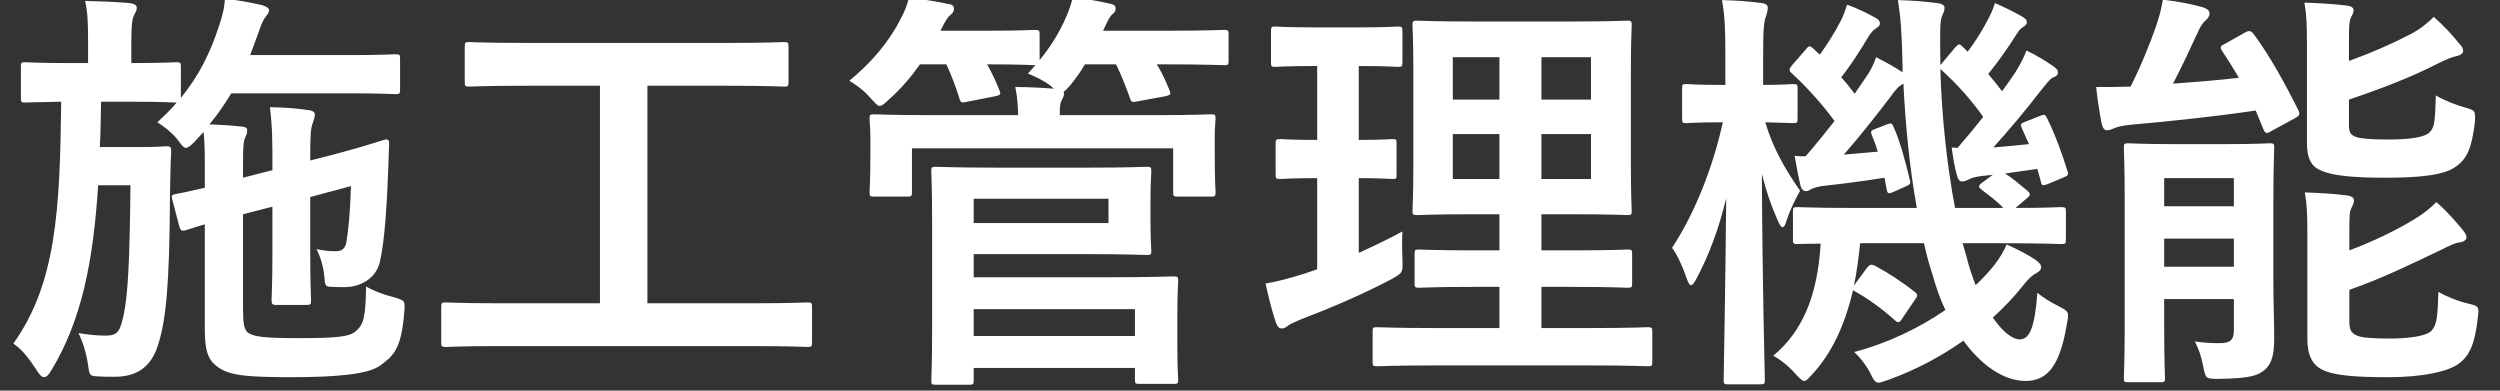 <svg width="256" height="40" viewBox="0 0 256 40" fill="none" xmlns="http://www.w3.org/2000/svg">
<rect x="0" y="0" width="256" height="40" fill="#333333" stroke="none"/>
<g clip-path="url(#clip0_14_422)">
<path d="M20.844 13.511L19.941 14.5C19.511 14.93 19.253 15.145 19.038 15.145C18.823 15.145 18.608 14.887 18.178 14.285C17.533 13.511 16.845 12.995 16.114 12.522C16.845 11.834 17.533 11.189 18.092 10.501H18.006C17.791 10.501 16.673 10.415 13.362 10.415H10.352C10.309 12.049 10.309 13.597 10.223 15.059H14.437C16.286 15.059 16.759 14.973 17.017 14.973C17.447 14.973 17.533 15.059 17.533 15.489C17.447 16.822 17.447 18.198 17.404 20.133C17.361 29.421 16.974 32.818 16.2 35.269C15.469 37.677 13.921 38.58 11.728 38.58C11.083 38.58 10.524 38.58 9.922 38.537C9.234 38.494 9.148 38.451 9.019 37.376C8.847 36.129 8.417 34.839 8.03 34.108C9.148 34.28 9.879 34.366 10.825 34.366C12.072 34.366 12.33 33.936 12.717 31.958C13.104 29.98 13.276 26.755 13.362 18.972H10.051C9.535 26.927 8.331 32.818 5.278 37.892C4.977 38.408 4.762 38.623 4.504 38.623C4.289 38.623 4.074 38.408 3.773 37.935C2.956 36.688 2.268 35.785 1.365 35.183C5.751 29.034 6.138 21.552 6.267 10.415C3.73 10.458 2.784 10.501 2.569 10.501C2.182 10.501 2.139 10.458 2.139 9.985V6.846C2.139 6.416 2.182 6.373 2.569 6.373C2.827 6.373 3.902 6.459 7.256 6.459H9.019V4.266C9.019 2.374 8.976 1.256 8.718 0.095C10.309 0.138 11.685 0.181 13.233 0.31C13.706 0.353 14.007 0.525 14.007 0.783C14.007 1.084 13.878 1.256 13.706 1.6C13.534 1.987 13.448 2.589 13.448 4.266V6.459C16.673 6.459 17.791 6.373 18.049 6.373C18.479 6.373 18.522 6.416 18.522 6.846V10.028C20.371 7.749 21.532 5.427 22.435 2.632C22.822 1.514 22.994 0.654 23.037 -0.163C24.413 0.052 25.574 0.224 26.821 0.525C27.38 0.697 27.552 0.869 27.552 1.041C27.552 1.256 27.423 1.428 27.294 1.6C26.95 1.987 26.735 2.546 26.477 3.32L25.617 5.642H35.593C39.076 5.642 40.237 5.556 40.495 5.556C40.925 5.556 40.968 5.599 40.968 6.029V9.168C40.968 9.598 40.925 9.641 40.495 9.641C40.237 9.641 39.076 9.555 35.593 9.555H23.682C23.037 10.63 22.306 11.705 21.446 12.737C22.564 12.78 23.51 12.823 24.628 12.952C25.101 12.952 25.316 13.124 25.316 13.339C25.316 13.64 25.23 13.812 25.101 14.113C24.929 14.457 24.886 15.102 24.886 16.65V18.198L27.896 17.424V17.08C27.896 14.414 27.896 13.081 27.638 10.974C29.487 11.017 30.347 11.103 31.594 11.275C32.024 11.318 32.239 11.49 32.239 11.748C32.239 12.049 32.11 12.307 32.024 12.608C31.809 13.124 31.766 13.941 31.766 16.435L34.303 15.79C37.872 14.844 39.162 14.328 39.506 14.285C39.764 14.242 39.85 14.414 39.85 14.715C39.807 15.274 39.807 16.048 39.764 17.08C39.635 20.52 39.42 24.605 38.904 26.798C38.517 28.432 37.184 29.077 36.281 29.292C35.765 29.421 34.991 29.421 34.002 29.378C33.357 29.378 33.271 29.249 33.228 28.475C33.142 27.357 32.841 26.368 32.411 25.508C33.228 25.68 33.744 25.723 34.389 25.723C34.948 25.723 35.335 25.508 35.464 24.82C35.679 23.573 35.851 21.853 35.937 19.058L31.766 20.176V25.766C31.766 28.991 31.852 30.496 31.852 30.754C31.852 31.184 31.809 31.227 31.336 31.227H28.283C27.853 31.227 27.81 31.098 27.81 30.668C27.81 30.41 27.896 28.991 27.896 25.766V21.165L24.886 21.939V31.442C24.886 33.162 24.972 33.764 25.445 34.108C26.09 34.495 27.165 34.624 30.433 34.624C34.475 34.624 35.808 34.495 36.453 33.893C37.227 33.248 37.442 32.474 37.485 29.335C38.302 29.808 39.334 30.195 40.409 30.453C41.484 30.797 41.484 30.797 41.398 31.958C41.097 35.785 40.28 36.43 38.947 37.419C37.7 38.365 34.174 38.623 29.874 38.623C25.23 38.623 23.639 38.451 22.435 37.677C21.489 37.032 20.973 36.301 20.973 33.807V22.971C19.64 23.358 19.21 23.53 19.038 23.573C18.565 23.702 18.479 23.573 18.35 23.143L17.619 20.348C17.533 20.047 17.576 19.961 17.963 19.875C18.221 19.832 19.124 19.66 20.973 19.23V17.209C20.973 15.704 20.973 14.672 20.844 13.511ZM77.26 35.441H51.073C47.246 35.441 45.913 35.527 45.655 35.527C45.225 35.527 45.182 35.484 45.182 35.054V31.442C45.182 31.012 45.225 30.969 45.655 30.969C45.913 30.969 47.246 31.055 51.073 31.055H61.436V8.781H53.868C49.697 8.781 48.321 8.867 48.063 8.867C47.633 8.867 47.59 8.824 47.59 8.394V4.782C47.59 4.352 47.633 4.309 48.063 4.309C48.321 4.309 49.697 4.395 53.868 4.395H74.508C78.636 4.395 80.012 4.309 80.27 4.309C80.7 4.309 80.743 4.352 80.743 4.782V8.394C80.743 8.824 80.7 8.867 80.27 8.867C80.012 8.867 78.636 8.781 74.508 8.781H66.295V31.055H77.26C81.087 31.055 82.42 30.969 82.678 30.969C83.108 30.969 83.151 31.012 83.151 31.442V35.054C83.151 35.484 83.108 35.527 82.678 35.527C82.42 35.527 81.087 35.441 77.26 35.441ZM101.942 17.166H111.617C115.401 17.166 117.164 17.08 117.422 17.08C117.852 17.08 117.895 17.123 117.895 17.553C117.895 17.811 117.809 18.628 117.809 20.52V22.67C117.809 24.562 117.895 25.379 117.895 25.68C117.895 26.067 117.852 26.11 117.422 26.11C117.164 26.11 115.401 26.024 111.617 26.024H99.706V28.389H113.982C117.895 28.389 119.873 28.303 120.174 28.303C120.604 28.303 120.647 28.346 120.647 28.819C120.647 29.077 120.561 29.937 120.561 32.087V35.656C120.561 37.806 120.647 38.623 120.647 38.838C120.647 39.268 120.604 39.311 120.174 39.311H116.691C116.261 39.311 116.218 39.268 116.218 38.838V37.677H99.706V38.924C99.706 39.354 99.663 39.397 99.233 39.397H95.836C95.406 39.397 95.363 39.354 95.363 38.924C95.363 38.666 95.449 37.29 95.449 33.979V22.584C95.449 19.273 95.363 17.811 95.363 17.553C95.363 17.123 95.406 17.08 95.836 17.08C96.094 17.08 98.072 17.166 101.942 17.166ZM116.218 31.657H99.706V34.409H116.218V31.657ZM113.509 22.842V20.348H99.706V22.842H113.509ZM108.521 11.791H118.196C122.238 11.791 123.7 11.705 124.001 11.705C124.431 11.705 124.474 11.748 124.474 12.178C124.474 12.436 124.388 13.081 124.388 14.027V15.532C124.388 18.8 124.474 19.402 124.474 19.66C124.474 20.09 124.431 20.133 124.001 20.133H120.604C120.174 20.133 120.131 20.09 120.131 19.66V15.188H93.385V19.66C93.385 20.09 93.342 20.133 92.869 20.133H89.515C89.085 20.133 89.042 20.09 89.042 19.66C89.042 19.359 89.128 18.8 89.128 15.532V14.285C89.128 13.081 89.042 12.436 89.042 12.178C89.042 11.748 89.085 11.705 89.515 11.705C89.816 11.705 91.278 11.791 95.32 11.791H104.264C104.221 10.759 104.178 9.899 103.963 8.91C105.382 8.91 106.801 8.996 107.919 9.082L107.575 8.781C106.844 8.222 105.941 7.792 105.253 7.534L106.027 6.674C105.683 6.674 104.522 6.588 101.082 6.588C101.512 7.362 101.942 8.222 102.329 9.211C102.501 9.641 102.501 9.727 101.899 9.856L99.061 10.415C98.459 10.544 98.373 10.544 98.244 10.071C97.9 8.953 97.427 7.706 96.911 6.588H94.202C93.299 7.878 92.267 9.082 91.063 10.157C90.59 10.587 90.332 10.845 90.074 10.845C89.859 10.845 89.644 10.587 89.171 10.071C88.397 9.168 87.58 8.652 86.978 8.265C89.214 6.416 91.02 4.352 92.31 1.772C92.654 1.127 92.869 0.568 93.084 -0.249C94.46 -0.077 96.094 0.181 97.04 0.396C97.47 0.439 97.685 0.568 97.685 0.912C97.685 1.17 97.556 1.342 97.341 1.514C97.083 1.729 96.911 1.987 96.61 2.546L96.309 3.148H100.91C104.522 3.148 105.683 3.062 105.941 3.062C106.414 3.062 106.457 3.105 106.457 3.535V6.158C107.575 4.782 108.435 3.406 109.123 1.858C109.381 1.299 109.682 0.482 109.854 -0.292C111.144 -0.12 112.649 0.138 113.552 0.353C114.025 0.439 114.24 0.568 114.24 0.869C114.24 1.17 114.111 1.299 113.896 1.471C113.595 1.729 113.337 2.331 113.079 2.89L112.95 3.148H119.185C123.571 3.148 125.076 3.062 125.334 3.062C125.764 3.062 125.807 3.105 125.807 3.535V6.201C125.807 6.631 125.764 6.674 125.334 6.674C125.076 6.674 123.571 6.588 119.185 6.588H118.454C118.97 7.405 119.357 8.265 119.744 9.211C119.916 9.641 119.916 9.727 119.314 9.856L116.519 10.372C115.917 10.501 115.831 10.458 115.702 10.028C115.315 8.953 114.842 7.706 114.283 6.588H111.101C110.671 7.319 110.155 8.05 109.553 8.781C109.252 9.125 109.08 9.297 108.908 9.383C108.951 9.469 108.951 9.512 108.951 9.641C108.951 9.813 108.865 9.985 108.693 10.329C108.521 10.63 108.521 11.189 108.521 11.791ZM162.787 37.419H147.006C142.749 37.419 141.287 37.505 141.029 37.505C140.599 37.505 140.556 37.462 140.556 37.032V33.979C140.556 33.549 140.599 33.506 141.029 33.506C141.287 33.506 142.749 33.592 147.006 33.592H153.542V29.378H150.876C146.92 29.378 145.587 29.464 145.329 29.464C144.899 29.464 144.856 29.421 144.856 28.991V26.024C144.856 25.594 144.899 25.551 145.329 25.551C145.587 25.551 146.92 25.637 150.876 25.637H153.542V21.939H150.747C146.834 21.939 145.415 22.025 145.157 22.025C144.684 22.025 144.641 21.982 144.641 21.595C144.641 21.337 144.727 19.961 144.727 16.822V7.276C144.727 4.223 144.641 2.89 144.641 2.589C144.641 2.159 144.684 2.116 145.157 2.116C145.415 2.116 146.834 2.202 150.747 2.202H160.981C164.937 2.202 166.313 2.116 166.614 2.116C167.044 2.116 167.087 2.159 167.087 2.589C167.087 2.847 167.001 4.223 167.001 7.276V16.822C167.001 19.961 167.087 21.337 167.087 21.595C167.087 21.982 167.044 22.025 166.614 22.025C166.313 22.025 164.937 21.939 160.981 21.939H157.842V25.637H161.11C165.023 25.637 166.399 25.551 166.657 25.551C167.087 25.551 167.13 25.594 167.13 26.024V28.991C167.13 29.421 167.087 29.464 166.657 29.464C166.399 29.464 165.023 29.378 161.11 29.378H157.842V33.592H162.787C167.001 33.592 168.506 33.506 168.721 33.506C169.151 33.506 169.194 33.549 169.194 33.979V37.032C169.194 37.462 169.151 37.505 168.721 37.505C168.506 37.505 167.001 37.419 162.787 37.419ZM162.916 18.327V13.726H157.842V18.327H162.916ZM162.916 5.857H157.842V10.2H162.916V5.857ZM148.769 18.327H153.542V13.726H148.769V18.327ZM148.769 10.2H153.542V5.857H148.769V10.2ZM139.137 18.241V25.895C140.642 25.207 142.104 24.519 143.609 23.702C143.566 24.433 143.566 25.551 143.609 26.497C143.652 27.916 143.652 27.916 142.534 28.561C139.696 30.066 136.514 31.442 133.246 32.689C132.558 32.99 132.128 33.162 131.913 33.334C131.655 33.549 131.483 33.635 131.225 33.635C131.01 33.635 130.838 33.506 130.666 33.076C130.279 31.958 129.935 30.582 129.591 29.034C130.881 28.819 132.128 28.475 133.633 28.002L134.88 27.572V18.241C132.171 18.241 131.354 18.327 131.096 18.327C130.666 18.327 130.623 18.284 130.623 17.854V14.758C130.623 14.285 130.666 14.242 131.096 14.242C131.354 14.242 132.171 14.328 134.88 14.328V6.76H134.622C131.741 6.76 130.838 6.846 130.58 6.846C130.193 6.846 130.15 6.803 130.15 6.373V3.234C130.15 2.761 130.193 2.718 130.58 2.718C130.838 2.718 131.741 2.804 134.622 2.804H139.094C142.018 2.804 142.921 2.718 143.136 2.718C143.566 2.718 143.609 2.761 143.609 3.234V6.373C143.609 6.803 143.566 6.846 143.136 6.846C142.921 6.846 142.018 6.76 139.137 6.76V14.328C141.502 14.328 142.319 14.242 142.577 14.242C143.007 14.242 143.007 14.285 143.007 14.758V17.854C143.007 18.284 143.007 18.327 142.577 18.327C142.319 18.327 141.502 18.241 139.137 18.241ZM200.971 24.906L201.358 26.239C201.616 27.314 201.96 28.303 202.304 29.206C203.035 28.518 203.723 27.787 204.282 27.056C204.798 26.368 205.142 25.809 205.486 25.035C206.475 25.465 207.894 26.196 208.582 26.712C208.926 27.013 209.012 27.142 209.012 27.357C209.012 27.615 208.84 27.787 208.539 27.959C208.195 28.131 207.808 28.432 207.292 29.077C206.346 30.281 205.271 31.442 204.067 32.517C205.056 33.979 206.088 34.753 206.819 34.753C207.808 34.753 208.367 33.592 208.625 29.98C209.184 30.453 209.958 30.926 210.646 31.27C211.893 31.915 211.893 31.915 211.635 33.248C210.947 37.376 209.7 39.01 207.421 39.01C205.271 39.01 202.949 37.505 201.057 34.882C198.735 36.516 196.155 37.892 193.403 38.881C192.887 39.053 192.586 39.182 192.371 39.182C192.027 39.182 191.855 38.924 191.511 38.193C191.081 37.376 190.479 36.602 189.877 36.043C193.188 35.183 196.456 33.635 199.208 31.743C198.692 30.668 198.262 29.464 197.918 28.217C197.574 27.185 197.273 26.067 197.015 24.906H190.479C190.307 26.454 190.135 27.959 189.834 29.249L191.167 27.443C191.425 27.099 191.597 27.013 192.027 27.228C193.317 27.916 194.779 28.862 196.069 29.894C196.413 30.152 196.37 30.324 196.112 30.668L194.822 32.56C194.65 32.861 194.521 32.99 194.349 32.99C194.263 32.99 194.134 32.904 193.962 32.732C192.715 31.614 191.253 30.539 189.748 29.722C188.888 33.42 187.512 36.215 185.62 38.279C185.19 38.752 184.975 39.01 184.76 39.01C184.545 39.01 184.287 38.752 183.814 38.236C183.126 37.462 182.309 36.817 181.578 36.43C184.502 33.979 186.093 30.496 186.437 24.949C184.889 24.949 184.244 24.992 184.072 24.992C183.642 24.992 183.599 24.949 183.599 24.519V21.681C183.599 21.251 183.642 21.208 184.072 21.208C184.33 21.208 185.749 21.294 189.963 21.294H196.284C195.553 17.252 195.123 12.909 194.908 8.566C194.478 8.781 194.134 9.125 193.532 9.985C192.027 11.963 190.178 14.285 188.802 15.833L192.285 15.532C192.113 14.93 191.898 14.371 191.683 13.855C191.511 13.382 191.597 13.382 192.113 13.167L193.231 12.737C193.661 12.565 193.747 12.608 193.919 13.038C194.564 14.457 195.123 16.564 195.553 18.37C195.682 18.843 195.596 18.886 195.123 19.101L193.876 19.66C193.36 19.875 193.274 19.832 193.188 19.359L192.973 18.198C190.823 18.542 188.888 18.8 186.867 19.015C186.179 19.101 185.706 19.23 185.491 19.359C185.276 19.488 185.104 19.574 184.932 19.574C184.674 19.574 184.459 19.359 184.373 19.015C184.158 18.112 183.943 16.951 183.771 15.962C184.201 16.005 184.545 16.005 184.889 16.005C185.878 14.887 186.867 13.64 187.856 12.393C186.695 10.802 185.19 9.082 183.513 7.534C183.341 7.405 183.255 7.276 183.255 7.147C183.255 7.018 183.341 6.889 183.513 6.674L184.932 5.04C185.19 4.696 185.319 4.653 185.663 4.954L186.351 5.599C187.125 4.524 187.942 3.234 188.501 2.116C188.759 1.643 188.931 1.127 189.146 0.482C190.221 0.869 191.21 1.342 192.113 1.858C192.414 2.03 192.5 2.202 192.5 2.417C192.5 2.632 192.328 2.761 192.113 2.89C191.855 3.062 191.64 3.277 191.382 3.664C190.651 4.911 189.619 6.545 188.544 7.921C189.06 8.48 189.49 9.039 189.92 9.598L191.296 7.577C191.64 7.018 191.898 6.502 192.113 5.857C192.973 6.287 194.048 6.889 194.822 7.405V6.631C194.736 3.191 194.65 2.03 194.349 0.009C195.94 0.052 196.886 0.138 198.348 0.31C198.778 0.353 199.122 0.525 199.122 0.783C199.122 1.127 198.993 1.342 198.864 1.643C198.649 2.202 198.649 3.062 198.692 6.502V6.674L200.24 4.825C200.627 4.438 200.627 4.481 200.971 4.782L201.487 5.298C202.347 4.18 203.035 3.019 203.594 1.944C203.852 1.471 204.067 0.998 204.282 0.31C205.357 0.783 206.303 1.256 207.12 1.729C207.464 1.944 207.55 2.073 207.55 2.288C207.55 2.503 207.378 2.632 207.163 2.761C206.905 2.933 206.733 3.105 206.475 3.535C205.744 4.696 204.755 6.158 203.594 7.577C204.11 8.179 204.583 8.781 205.013 9.34C205.529 8.652 206.002 7.964 206.432 7.319C206.862 6.588 207.249 5.9 207.507 5.169C208.496 5.642 209.571 6.287 210.345 6.846C210.646 7.061 210.732 7.233 210.732 7.405C210.732 7.663 210.603 7.792 210.259 7.921C209.872 8.093 209.614 8.523 208.926 9.34C207.421 11.318 205.658 13.382 204.11 15.102C205.271 15.016 206.518 14.887 207.765 14.758L207.034 13.124C206.862 12.694 206.905 12.651 207.464 12.436L208.883 11.877C209.399 11.662 209.442 11.748 209.657 12.178C210.431 13.726 211.162 15.747 211.721 17.553C211.85 17.94 211.721 17.983 211.248 18.198L209.7 18.843C209.141 19.058 209.055 19.015 208.969 18.542L208.625 17.295L205.314 17.768C205.959 18.155 206.776 18.843 207.55 19.488C207.765 19.66 207.851 19.789 207.851 19.918C207.851 20.047 207.722 20.176 207.55 20.305L206.389 21.294C209.571 21.294 210.775 21.208 211.033 21.208C211.506 21.208 211.549 21.251 211.549 21.681V24.519C211.549 24.949 211.506 24.992 211.033 24.992C210.775 24.992 209.356 24.906 205.185 24.906H200.971ZM199.853 15.102L200.455 15.145C201.272 14.199 202.175 13.124 203.078 11.963C201.831 10.2 200.369 8.566 198.692 7.061C198.821 11.877 199.38 16.994 200.197 21.294H205.142C204.497 20.606 203.68 20.004 202.992 19.488C202.777 19.316 202.648 19.187 202.648 19.101C202.648 18.972 202.777 18.843 203.078 18.628L204.067 17.897L202.906 18.026C202.218 18.112 201.831 18.241 201.616 18.37C201.358 18.499 201.143 18.585 200.928 18.585C200.67 18.585 200.498 18.37 200.412 18.026C200.154 17.166 199.982 16.091 199.853 15.102ZM180.245 39.354H176.934C176.547 39.354 176.504 39.311 176.504 38.881C176.504 38.236 176.676 30.195 176.762 20.305C176.031 23.315 175.085 25.938 173.752 28.475C173.494 28.948 173.322 29.206 173.15 29.206C173.021 29.206 172.892 28.991 172.72 28.518C172.29 27.228 171.731 26.067 171.215 25.379C173.537 21.853 175.386 17.209 176.418 12.522H176.332C173.709 12.522 172.935 12.608 172.677 12.608C172.29 12.608 172.247 12.565 172.247 12.135V9.039C172.247 8.652 172.29 8.609 172.677 8.609C172.935 8.609 173.709 8.695 176.375 8.695H176.676V5.685C176.676 3.105 176.633 1.643 176.332 0.009C177.923 0.052 179.084 0.138 180.374 0.31C180.804 0.353 181.019 0.525 181.019 0.783C181.019 1.127 180.933 1.342 180.847 1.643C180.632 2.159 180.546 2.847 180.546 5.642V8.695C182.653 8.695 183.341 8.609 183.599 8.609C184.029 8.609 184.072 8.652 184.072 9.039V12.135C184.072 12.565 184.029 12.608 183.599 12.608C183.341 12.608 182.696 12.565 180.761 12.522C181.578 15.231 182.825 17.381 184.33 19.531C183.857 20.348 183.298 21.509 182.954 22.541C182.825 23.014 182.696 23.272 182.524 23.272C182.395 23.272 182.223 23.014 182.008 22.498C181.32 20.95 180.847 19.531 180.417 17.811C180.46 29.163 180.718 38.193 180.718 38.881C180.718 39.311 180.675 39.354 180.245 39.354ZM232.791 20.907V28.604C232.791 30.797 232.877 33.119 232.877 34.452C232.877 35.914 232.791 37.075 231.931 37.849C231.243 38.451 230.426 38.752 227.201 38.795C225.868 38.795 225.868 38.795 225.61 37.505C225.395 36.43 225.137 35.699 224.75 34.968C225.739 35.097 226.298 35.14 227.33 35.14C228.362 35.14 228.749 34.796 228.749 33.85V30.625H221.611V33.42C221.611 36.817 221.697 38.451 221.697 38.709C221.697 39.096 221.654 39.139 221.224 39.139H217.956C217.526 39.139 217.483 39.096 217.483 38.709C217.483 38.408 217.569 36.903 217.569 33.42V20.52C217.569 17.037 217.483 15.446 217.483 15.145C217.483 14.715 217.526 14.672 217.956 14.672C218.257 14.672 219.332 14.758 222.514 14.758H227.889C231.071 14.758 232.146 14.672 232.404 14.672C232.834 14.672 232.877 14.715 232.877 15.145C232.877 15.403 232.791 17.295 232.791 20.907ZM228.749 18.241H221.611V21.122H228.749V18.241ZM221.611 27.314H228.749V24.433H221.611V27.314ZM240.574 29.679V32.904C240.574 33.721 240.703 34.065 241.348 34.366C241.864 34.581 242.939 34.667 244.788 34.667C246.465 34.667 248.4 34.452 248.959 33.893C249.604 33.205 249.604 32.216 249.69 29.894C250.55 30.367 251.668 30.84 252.786 31.098C253.861 31.356 253.861 31.399 253.732 32.517C253.431 35.183 252.915 36.43 251.711 37.29C250.593 38.064 248.056 38.623 244.573 38.623C241.391 38.623 239.069 38.494 237.779 37.849C236.833 37.376 236.274 36.43 236.274 34.71V23.874C236.274 22.025 236.231 20.907 236.016 19.703C237.392 19.746 238.897 19.832 240.316 20.004C240.789 20.09 241.047 20.219 241.047 20.52C241.047 20.821 240.918 21.036 240.789 21.294C240.617 21.638 240.574 21.896 240.574 23.573V25.637C242.896 24.777 245.304 23.616 247.153 22.498C248.142 21.896 248.873 21.337 249.475 20.692C250.55 21.595 251.367 22.584 252.141 23.487C252.442 23.874 252.571 24.089 252.571 24.304C252.571 24.562 252.27 24.777 251.883 24.82C251.41 24.863 250.808 25.164 249.948 25.594C246.981 27.013 244.014 28.475 240.574 29.679ZM240.531 4.137V6.244C242.896 5.384 244.96 4.481 246.852 3.492C247.841 2.976 248.615 2.331 249.217 1.729C250.292 2.675 251.109 3.578 251.84 4.481C252.141 4.782 252.227 4.997 252.227 5.212C252.227 5.47 251.969 5.642 251.625 5.728C251.152 5.814 250.507 6.072 249.647 6.502C246.981 7.878 243.842 9.082 240.531 10.2V12.737C240.531 13.511 240.66 13.812 241.262 14.027C241.778 14.199 242.767 14.285 244.53 14.285C246.809 14.285 248.314 14.07 248.83 13.511C249.346 12.995 249.346 12.135 249.432 9.77C250.292 10.286 251.41 10.716 252.442 11.017C253.474 11.318 253.474 11.318 253.431 12.479C253.13 15.059 252.657 16.263 251.453 17.08C250.249 17.94 247.798 18.198 244.272 18.198C241.219 18.198 238.897 18.026 237.693 17.467C236.704 17.08 236.231 16.263 236.231 14.672V4.481C236.231 2.632 236.188 1.471 235.973 0.267C237.349 0.31 238.854 0.396 240.273 0.568C240.746 0.611 241.004 0.783 241.004 1.041C241.004 1.342 240.875 1.514 240.746 1.772C240.574 2.159 240.531 2.503 240.531 4.137ZM227.846 4.481L229.91 3.32C230.383 3.062 230.555 3.191 230.813 3.535C232.49 5.814 234.038 8.652 235.328 11.232C235.543 11.662 235.5 11.834 235.027 12.092L232.576 13.425C232.103 13.726 231.974 13.683 231.759 13.21L230.985 11.318C226.943 11.92 222.471 12.393 218.128 12.78C217.311 12.866 216.752 12.995 216.408 13.167C216.193 13.253 216.021 13.339 215.763 13.339C215.505 13.339 215.333 13.167 215.204 12.651C214.989 11.49 214.774 10.157 214.645 8.91C215.763 8.91 217.053 8.91 218.171 8.867C219.246 6.76 220.192 4.352 220.708 2.89C221.052 1.901 221.267 1.17 221.482 -0.034C223.202 0.181 224.32 0.396 225.567 0.74C226.04 0.912 226.255 1.084 226.255 1.385C226.255 1.686 226.04 1.944 225.782 2.159C225.567 2.331 225.309 2.718 225.008 3.406C224.32 4.911 223.374 6.932 222.514 8.566C224.836 8.394 227.115 8.222 229.265 7.964C228.706 7.018 228.147 6.115 227.545 5.212C227.287 4.825 227.373 4.696 227.846 4.481Z" fill="white"/>
</g>
<defs>
<clipPath id="clip0_14_422">
<rect width="256" height="40" fill="white"/>
</clipPath>
</defs>
</svg>
